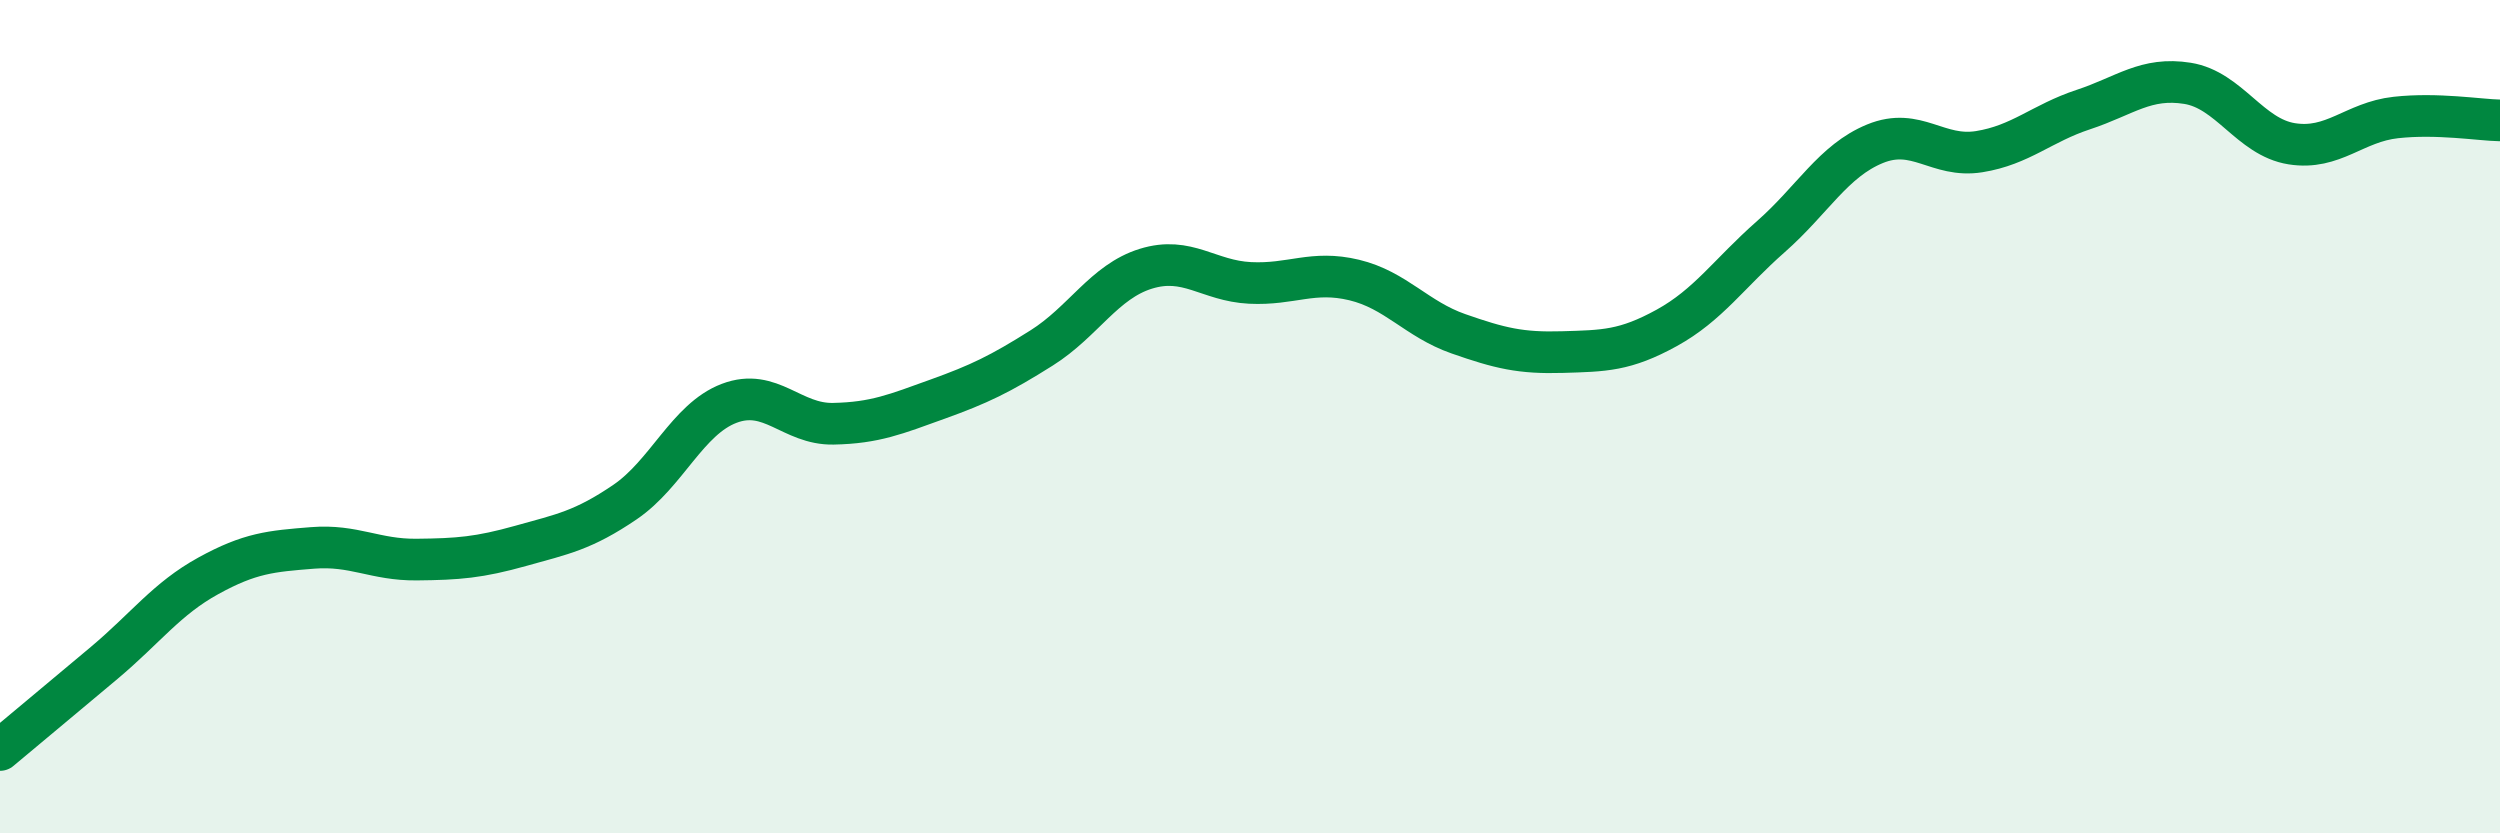 
    <svg width="60" height="20" viewBox="0 0 60 20" xmlns="http://www.w3.org/2000/svg">
      <path
        d="M 0,18 C 0.5,17.58 1.5,16.75 2.5,15.91 C 3.5,15.07 4,14.37 5,13.82 C 6,13.27 6.5,13.23 7.5,13.15 C 8.5,13.07 9,13.44 10,13.43 C 11,13.42 11.5,13.38 12.5,13.1 C 13.5,12.82 14,12.73 15,12.05 C 16,11.37 16.5,10.06 17.5,9.68 C 18.5,9.3 19,10.19 20,10.17 C 21,10.15 21.5,9.94 22.5,9.58 C 23.5,9.22 24,8.98 25,8.35 C 26,7.72 26.5,6.76 27.5,6.45 C 28.5,6.14 29,6.74 30,6.79 C 31,6.84 31.5,6.48 32.5,6.72 C 33.5,6.96 34,7.66 35,8.01 C 36,8.36 36.5,8.48 37.5,8.45 C 38.5,8.42 39,8.42 40,7.87 C 41,7.32 41.5,6.56 42.5,5.68 C 43.5,4.8 44,3.86 45,3.45 C 46,3.04 46.5,3.8 47.5,3.64 C 48.5,3.48 49,2.96 50,2.63 C 51,2.3 51.5,1.84 52.5,2 C 53.5,2.16 54,3.29 55,3.45 C 56,3.61 56.5,2.93 57.5,2.82 C 58.5,2.71 59.5,2.88 60,2.89L60 20L0 20Z"
        fill="#008740"
        opacity="0.1"
        stroke-linecap="round"
        stroke-linejoin="round"
      />
      <path
        d="M 0,18 C 0.5,17.58 1.5,16.75 2.5,15.91 C 3.5,15.07 4,14.37 5,13.82 C 6,13.27 6.5,13.23 7.5,13.15 C 8.5,13.07 9,13.44 10,13.43 C 11,13.42 11.5,13.38 12.5,13.1 C 13.5,12.82 14,12.73 15,12.05 C 16,11.37 16.5,10.06 17.5,9.68 C 18.5,9.3 19,10.19 20,10.17 C 21,10.15 21.5,9.94 22.5,9.58 C 23.5,9.22 24,8.98 25,8.35 C 26,7.72 26.5,6.76 27.5,6.45 C 28.5,6.14 29,6.74 30,6.79 C 31,6.84 31.5,6.48 32.5,6.72 C 33.5,6.96 34,7.66 35,8.01 C 36,8.36 36.5,8.48 37.5,8.45 C 38.5,8.42 39,8.42 40,7.87 C 41,7.32 41.5,6.56 42.5,5.68 C 43.5,4.8 44,3.86 45,3.45 C 46,3.04 46.5,3.8 47.5,3.64 C 48.5,3.48 49,2.96 50,2.63 C 51,2.3 51.5,1.84 52.5,2 C 53.5,2.16 54,3.29 55,3.45 C 56,3.61 56.5,2.93 57.5,2.82 C 58.5,2.71 59.5,2.88 60,2.89"
        stroke="#008740"
        stroke-width="1"
        fill="none"
        stroke-linecap="round"
        stroke-linejoin="round"
      />
    </svg>
  